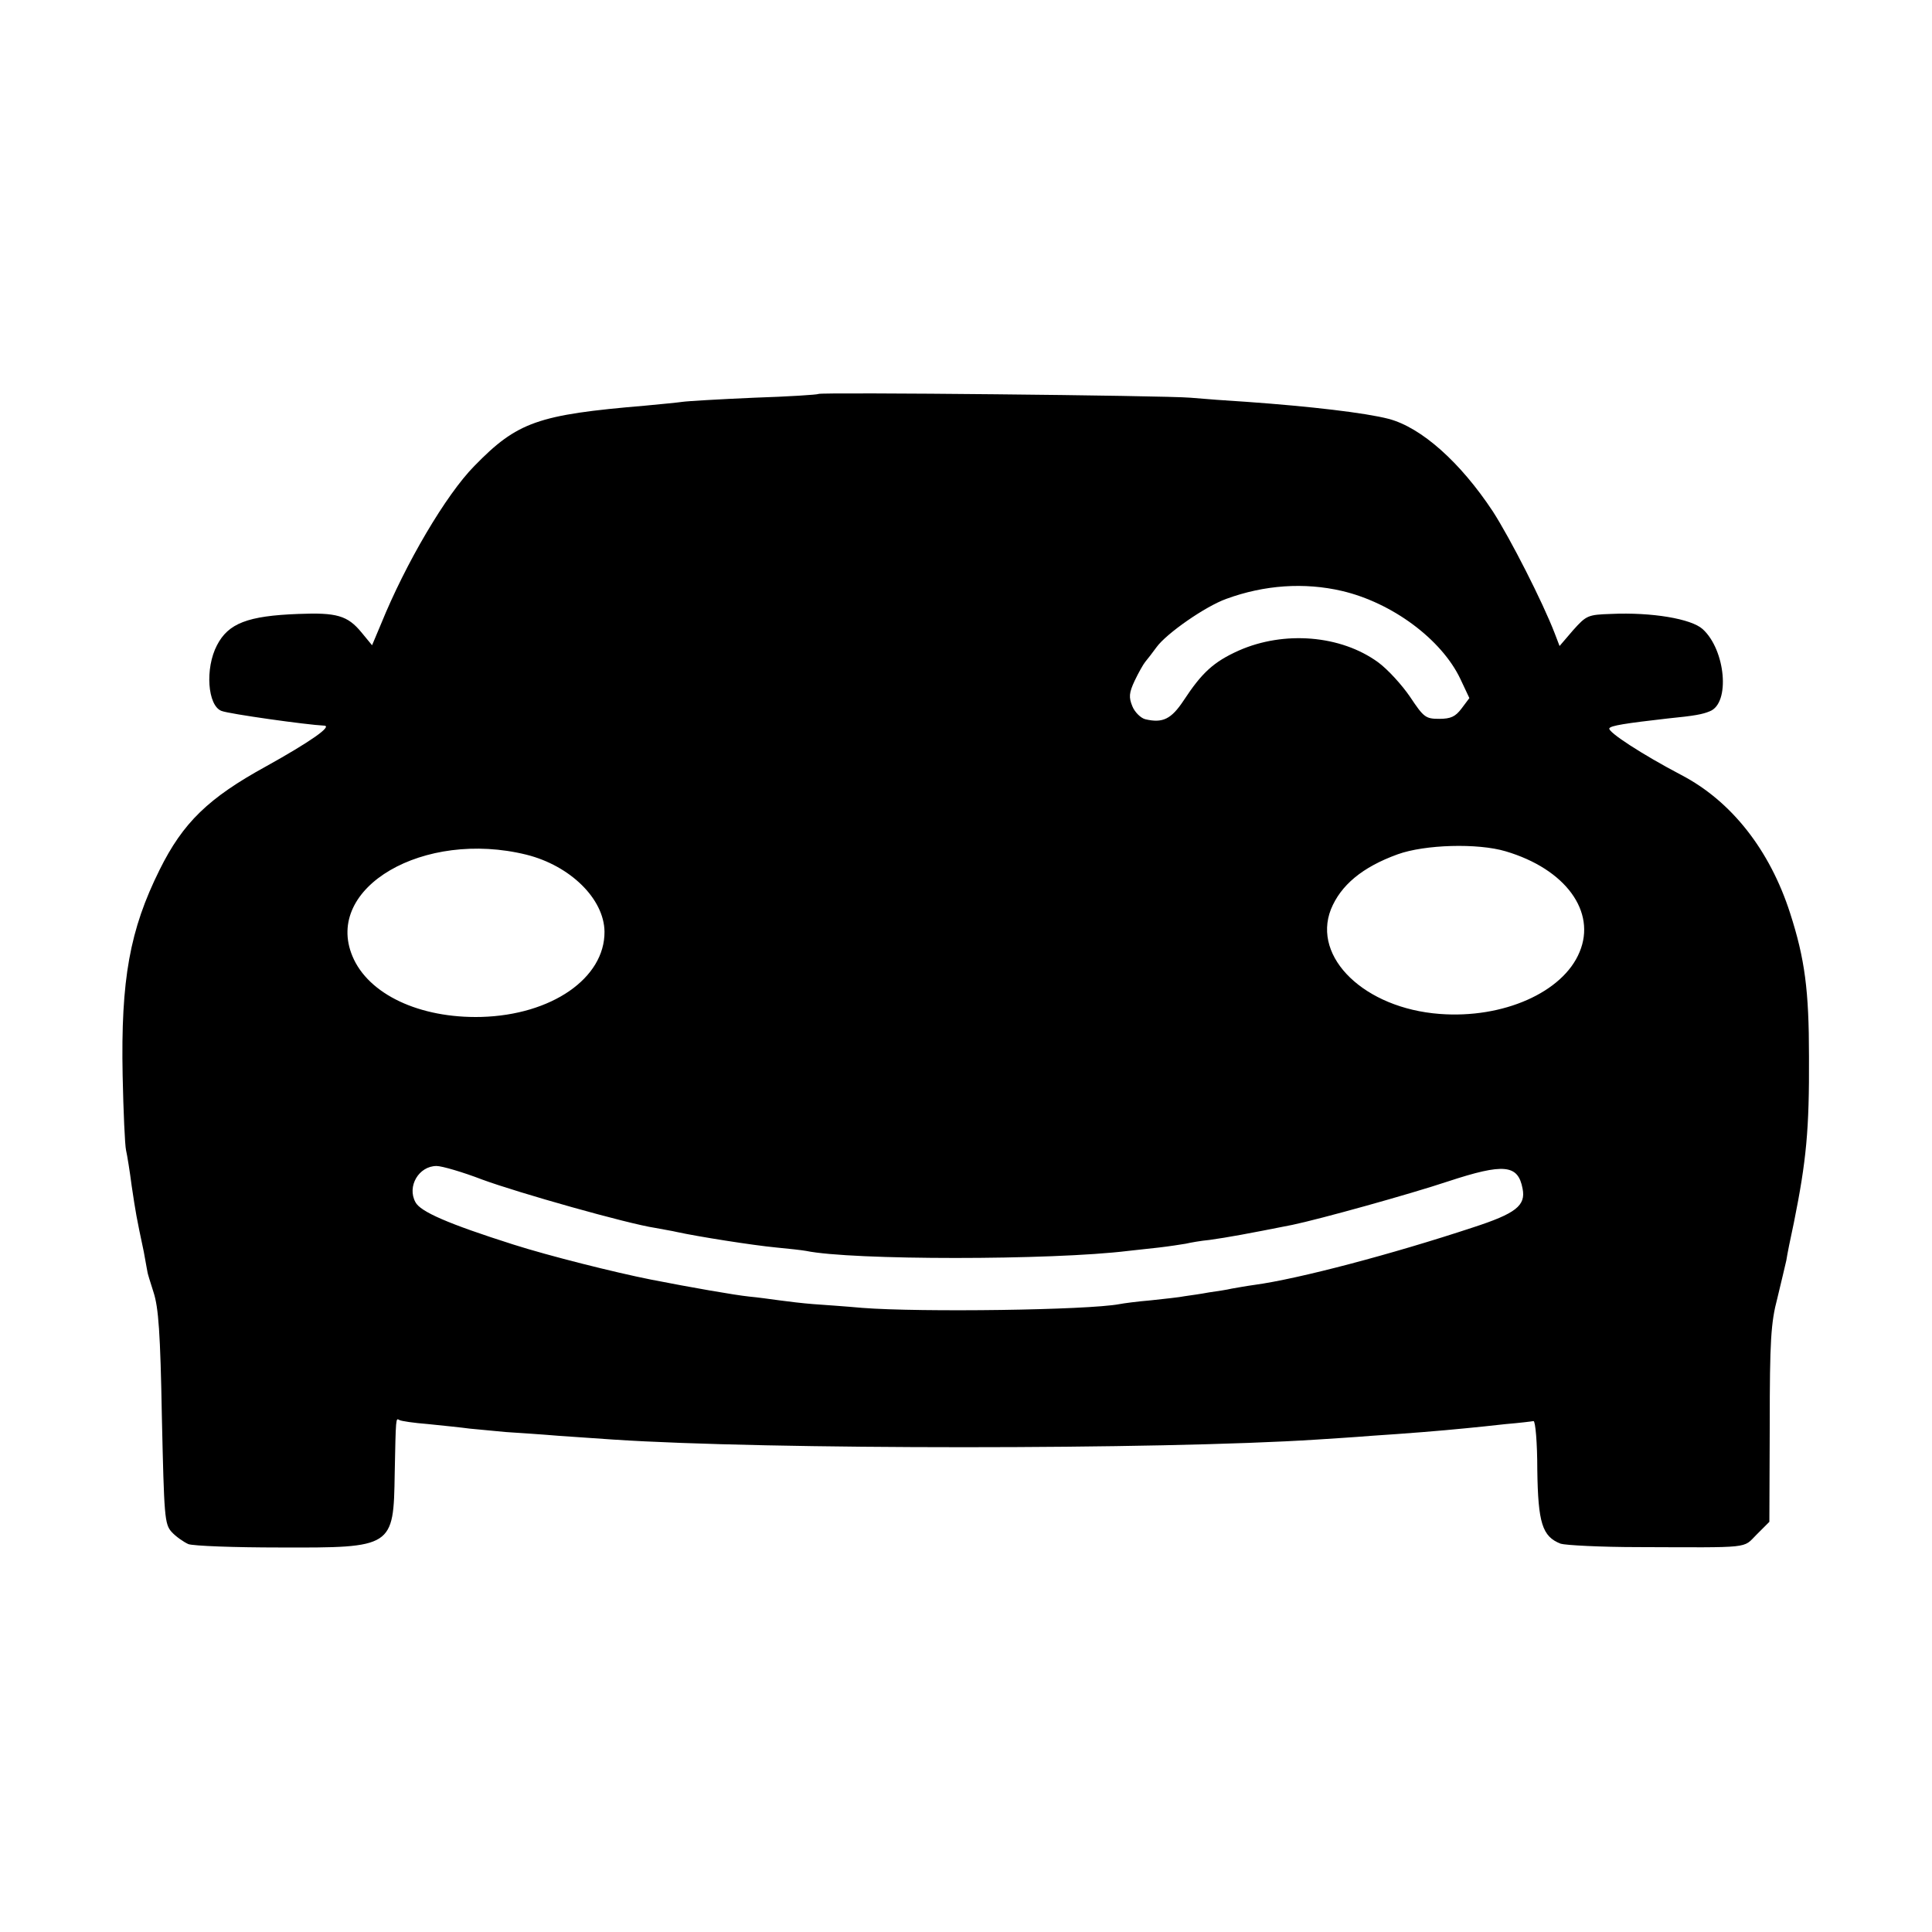 <svg version="1.0" xmlns="http://www.w3.org/2000/svg" width="682.667" height="682.667" viewBox="0 0 512 512"><path d="M216.9 104.4c-.2.2-7.9.7-17.1 1-9.2.4-17.7.9-19 1.1-1.3.2-5.7.6-9.8 1-28.5 2.4-33.9 4.3-45.3 16-7.5 7.6-18.2 25.8-24.7 41.8l-2.4 5.7-2.8-3.4c-3.7-4.5-6.6-5.3-16.7-4.9-13.5.5-18.6 2.5-21.6 8.3-3.2 6.1-2.5 16 1.2 17.4 2 .8 22.7 3.7 27.2 3.9 2.3.1-3.7 4.3-15.4 10.8-15.3 8.4-22 14.9-28.2 27.4-7.9 15.9-10.3 29-9.8 54.5.2 9.6.6 18.5.9 19.8.3 1.3 1 5.6 1.5 9.5 1.1 7.3 1.2 8 3.2 17.4.5 2.9 1 5.4 1 5.5 0 .2.7 2.5 1.6 5.3 1.3 4 1.8 10.7 2.2 33.1.6 26.4.7 28.3 2.6 30.4 1.1 1.2 3.1 2.6 4.4 3.2 1.4.5 12.2.9 24.2.9 30.1.1 30.2 0 30.5-19.6.3-15.1.3-14.7 1.2-14.2.4.3 3.9.8 7.7 1.1 3.9.4 8.8.9 11 1.2 2.2.2 6.5.6 9.5.9 3 .2 9.3.6 14 1 4.7.3 11.2.8 14.5 1 40.5 2.7 145.1 2.7 186.5 0 3-.2 9.6-.6 14.5-1 9.2-.6 18-1.3 25-2 2.2-.2 6.9-.7 10.5-1.1 3.6-.3 6.9-.7 7.4-.8.5 0 1 5.7 1 12.9.2 14.1 1.3 17.7 6.2 19.6 1.3.4 10.6.9 20.6.9 30.3.1 27.6.4 31.3-3.3l3.4-3.4.1-25.8c0-22 .3-27 2-33.4 1-4.2 2.1-8.7 2.4-10.1.2-1.4 1.1-5.9 2-10 3.3-16.4 4.1-24.6 4-44 0-17.6-1.1-25.9-5-38-5.4-16.8-15.6-29.7-28.8-36.6-10.3-5.4-19.7-11.5-19.1-12.4.4-.7 4.1-1.3 15.5-2.6 7.1-.7 9.2-1.1 11.1-1.9 5.5-2.1 4.2-16.3-1.9-21.8-3-2.7-13.4-4.5-24.3-4-6.1.2-6.5.4-10 4.3l-3.6 4.2-1.3-3.4c-3.2-8.3-11.7-25-16.4-32.3-8.6-13-18.9-22.2-27.6-24.5-6.2-1.6-20.7-3.3-37.5-4.5-4.9-.3-11.7-.8-15-1.1-6.7-.6-98.1-1.5-98.6-1zm138.7 52.2c13.3 3.1 26.4 12.8 31.4 23.3l2.4 5.1-2.1 2.8c-1.6 2.1-2.8 2.7-5.9 2.7-3.6 0-4.1-.4-7.7-5.8-2.1-3.1-5.9-7.3-8.5-9.2-9.9-7.2-24.9-8.4-36.9-3.1-6.7 3-9.8 5.9-14.6 13.2-3.3 5-5.6 6.1-10.2 5-1.2-.3-2.8-1.9-3.4-3.4-1-2.4-.9-3.6.6-6.8 1-2.1 2.3-4.4 2.8-5 .6-.7 1.9-2.4 3-3.9 2.6-3.6 12.9-10.8 18.5-12.8 10.1-3.7 20.7-4.4 30.6-2.1zm-216.1 69.9c11.6 2.9 20.6 11.7 20.7 20.4.1 12.3-14 22.1-32.7 22.6-16.3.4-29.9-6-34.1-16.1-7.6-18.2 18.9-33.6 46.1-26.9zm259.5-.9c15.9 4.7 24.1 16 19.6 26.7-4.4 10.7-20.3 17.7-37.1 16.4-19.8-1.5-33.8-14.9-28.8-27.7 2.6-6.4 8.3-11.2 17.7-14.6 7.2-2.6 21.2-3 28.6-.8zm-271.2 87c9.5 3.5 38.5 11.7 45.8 12.8 2 .4 4.6.8 5.8 1.1 5.5 1.2 20 3.5 26.3 4.1 3.2.3 6.8.7 7.9.9 12 2.5 65.1 2.5 85.4 0 1.9-.2 5.6-.6 8.2-.9 2.6-.3 5.8-.8 7-1 1.3-.3 4.1-.8 6.3-1 5-.7 9.9-1.6 22-4 7.2-1.5 31-8.1 41.2-11.5 14.9-4.9 18.6-4.5 19.8 1.9.9 4.5-1.8 6.6-13.2 10.3-21.5 7.1-46.1 13.6-57.8 15.2-2.2.3-4.9.8-6.1 1-1.2.3-3.9.7-6 1-2.1.4-5 .8-6.4 1-1.4.3-5.4.7-9 1.1-3.6.3-7.3.8-8.3 1-8.4 1.6-52.8 2.2-68.2 1-4.4-.4-10.2-.8-13-1-2.7-.2-6.8-.7-9-1-2.2-.3-5.8-.8-8-1-3.8-.4-15.3-2.4-26-4.5-9.6-1.9-27.1-6.3-36.5-9.3-17.3-5.5-24.6-8.7-25.9-11.2-2.3-4.2.9-9.6 5.6-9.6 1.4 0 6.9 1.6 12.1 3.6z"/></svg>